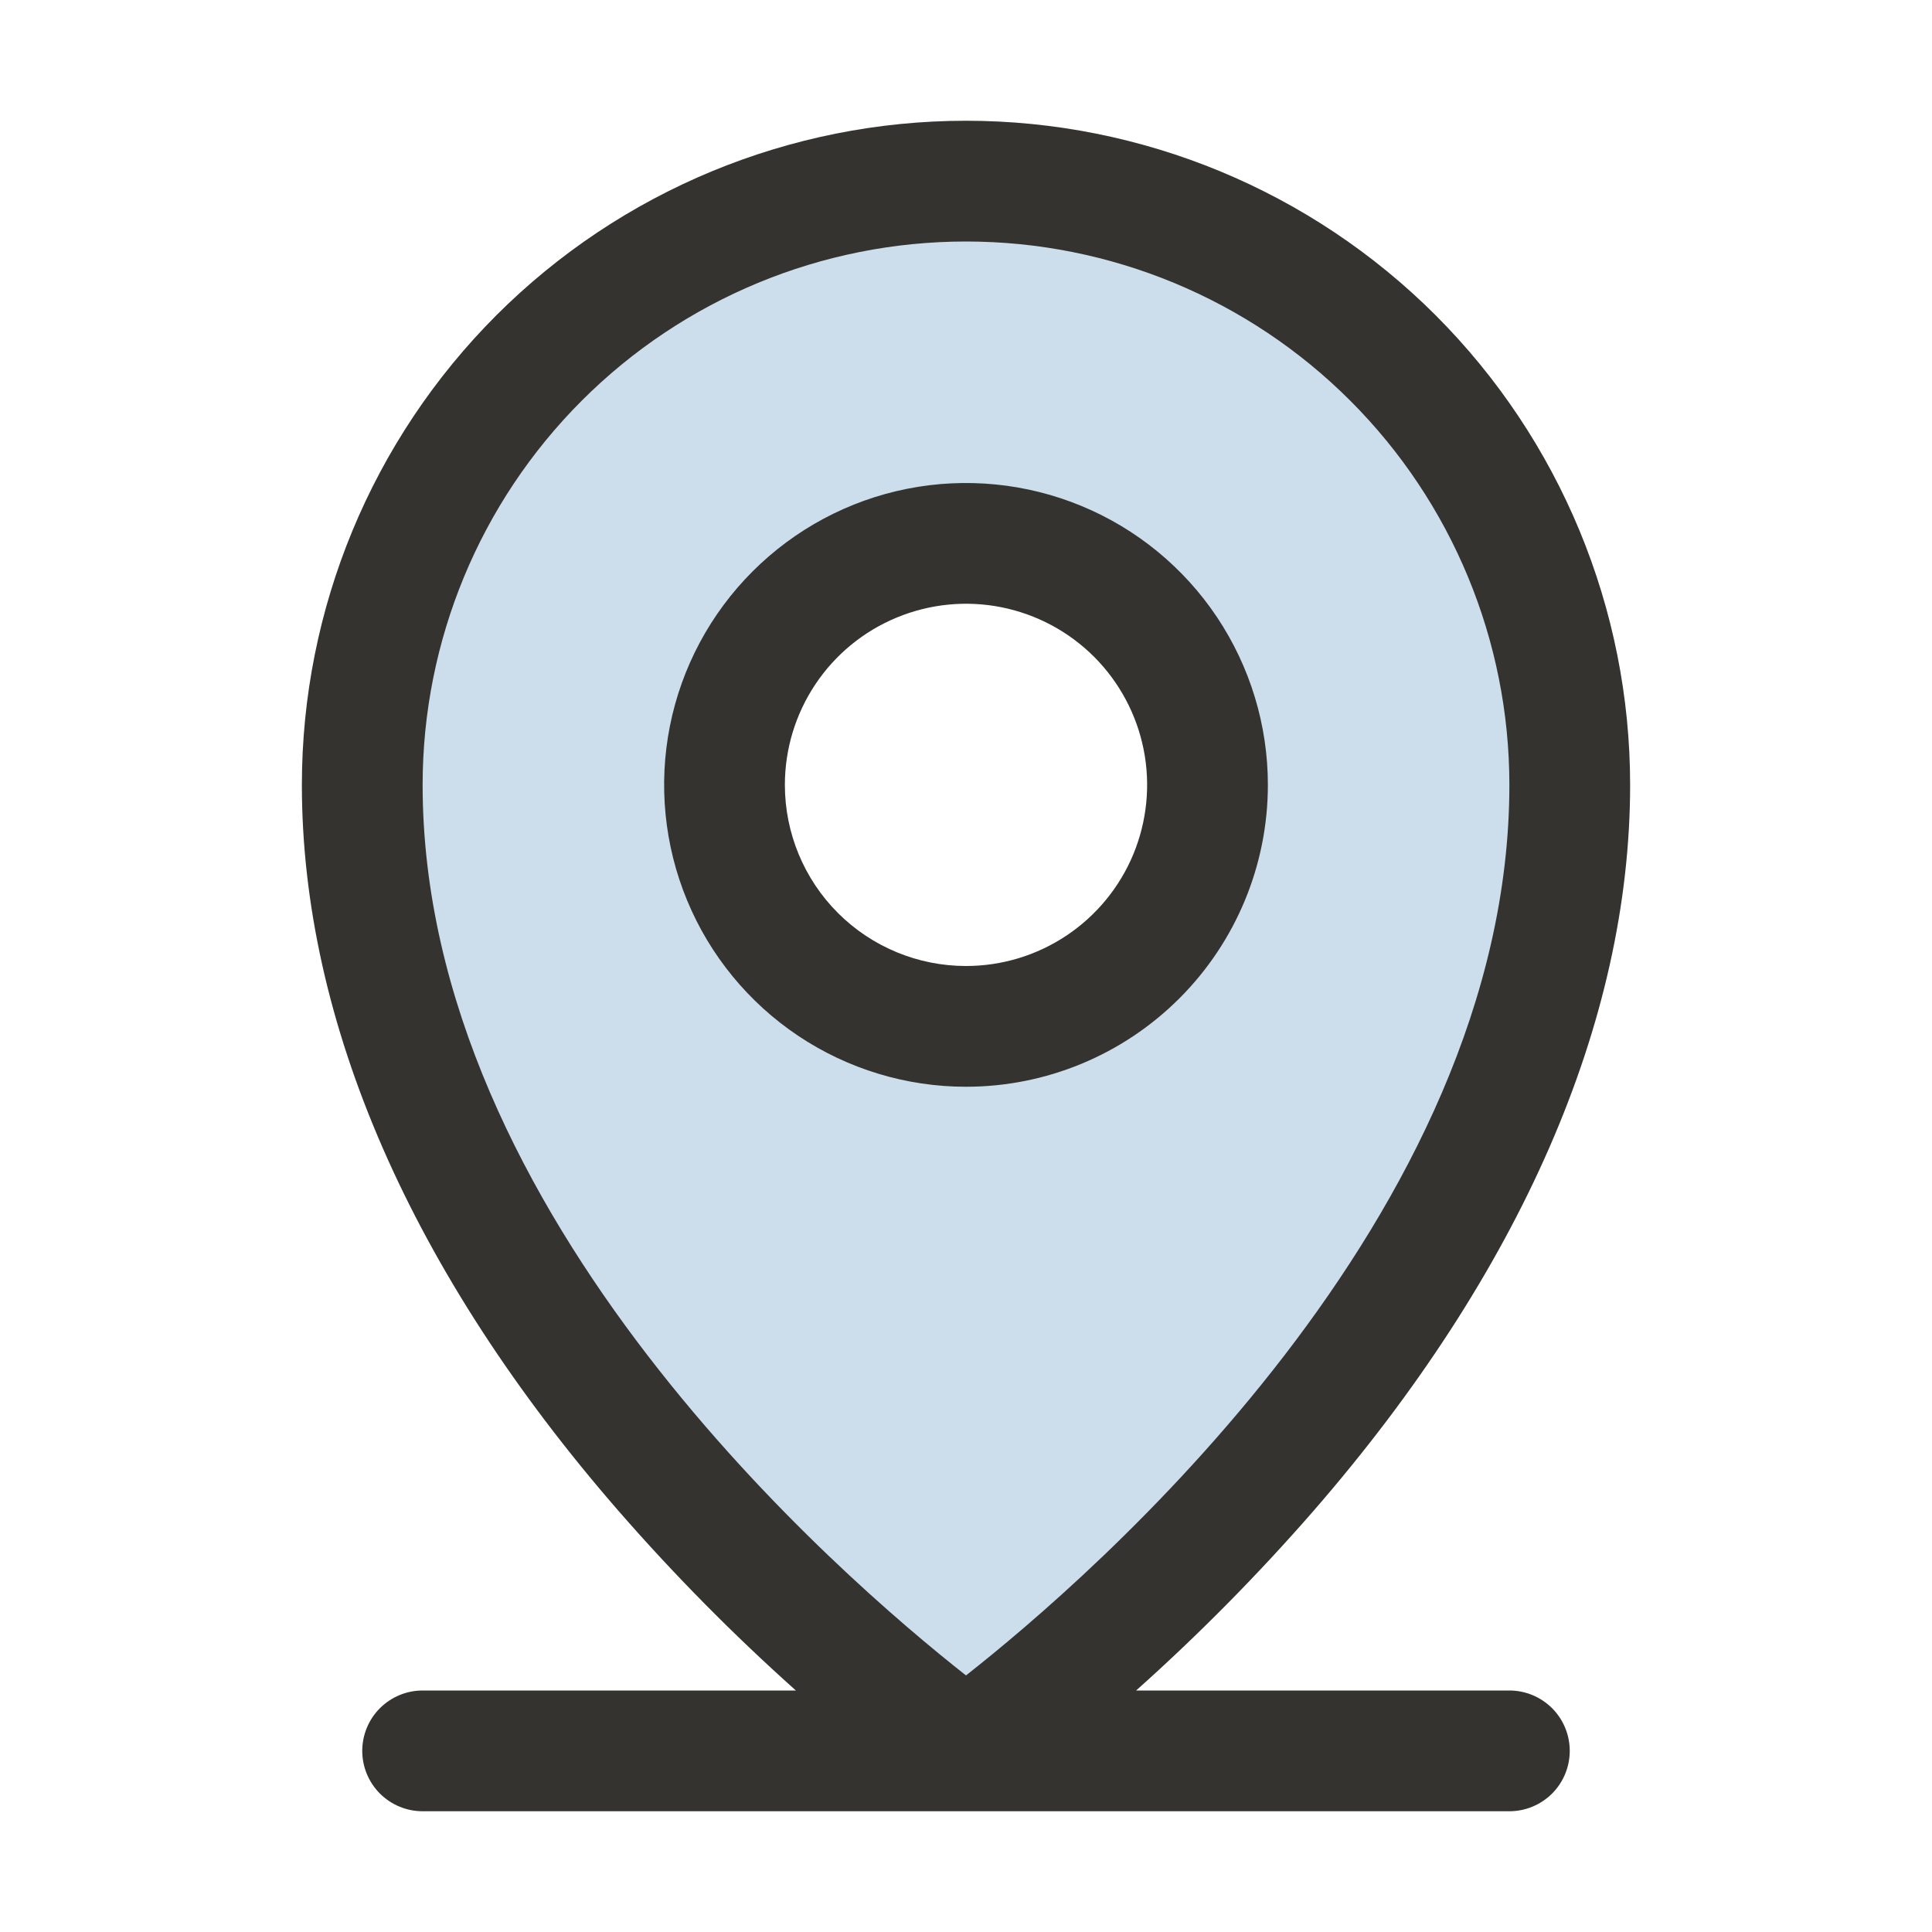 <svg width="40" height="40" viewBox="0 0 40 40" fill="none" xmlns="http://www.w3.org/2000/svg">
<path opacity="0.2" d="M20 3.75C16.685 3.75 13.505 5.067 11.161 7.411C8.817 9.755 7.5 12.935 7.5 16.25C7.5 27.5 20 36.25 20 36.25C20 36.25 32.5 27.5 32.5 16.25C32.5 12.935 31.183 9.755 28.839 7.411C26.495 5.067 23.315 3.75 20 3.75ZM20 21.25C19.011 21.25 18.044 20.957 17.222 20.407C16.4 19.858 15.759 19.077 15.381 18.163C15.002 17.25 14.903 16.244 15.096 15.274C15.289 14.305 15.765 13.414 16.465 12.714C17.164 12.015 18.055 11.539 19.024 11.346C19.994 11.153 21 11.252 21.913 11.631C22.827 12.009 23.608 12.65 24.157 13.472C24.707 14.294 25 15.261 25 16.25C25 17.576 24.473 18.848 23.535 19.785C22.598 20.723 21.326 21.25 20 21.25Z" fill="#0056A4"/>
<path d="M31.25 35H23.522C24.82 33.841 26.044 32.601 27.188 31.289C31.477 26.356 33.75 21.156 33.75 16.25C33.75 12.603 32.301 9.106 29.723 6.527C27.144 3.949 23.647 2.5 20 2.5C16.353 2.5 12.856 3.949 10.277 6.527C7.699 9.106 6.25 12.603 6.25 16.25C6.25 21.156 8.517 26.356 12.812 31.289C13.956 32.601 15.18 33.841 16.478 35H8.75C8.418 35 8.101 35.132 7.866 35.366C7.632 35.6 7.5 35.919 7.5 36.25C7.5 36.581 7.632 36.9 7.866 37.134C8.101 37.368 8.418 37.5 8.75 37.5H31.25C31.581 37.5 31.899 37.368 32.134 37.134C32.368 36.9 32.5 36.581 32.5 36.25C32.5 35.919 32.368 35.6 32.134 35.366C31.899 35.132 31.581 35 31.25 35ZM8.75 16.25C8.75 13.266 9.935 10.405 12.045 8.295C14.155 6.185 17.016 5 20 5C22.984 5 25.845 6.185 27.955 8.295C30.065 10.405 31.25 13.266 31.25 16.25C31.25 25.192 22.583 32.656 20 34.688C17.417 32.656 8.75 25.192 8.75 16.25ZM26.25 16.25C26.25 15.014 25.883 13.806 25.197 12.778C24.51 11.75 23.534 10.949 22.392 10.476C21.25 10.003 19.993 9.879 18.781 10.12C17.568 10.361 16.455 10.957 15.581 11.831C14.707 12.705 14.111 13.818 13.87 15.031C13.629 16.243 13.753 17.5 14.226 18.642C14.699 19.784 15.5 20.76 16.528 21.447C17.555 22.133 18.764 22.5 20 22.5C21.658 22.5 23.247 21.841 24.419 20.669C25.591 19.497 26.25 17.908 26.25 16.25ZM16.25 16.25C16.25 15.508 16.47 14.783 16.882 14.167C17.294 13.55 17.88 13.069 18.565 12.786C19.25 12.502 20.004 12.427 20.732 12.572C21.459 12.717 22.127 13.074 22.652 13.598C23.176 14.123 23.533 14.791 23.678 15.518C23.823 16.246 23.748 17 23.465 17.685C23.181 18.37 22.7 18.956 22.083 19.368C21.467 19.78 20.742 20 20 20C19.005 20 18.052 19.605 17.348 18.902C16.645 18.198 16.25 17.245 16.25 16.25Z" fill="#343330"/>
</svg>
